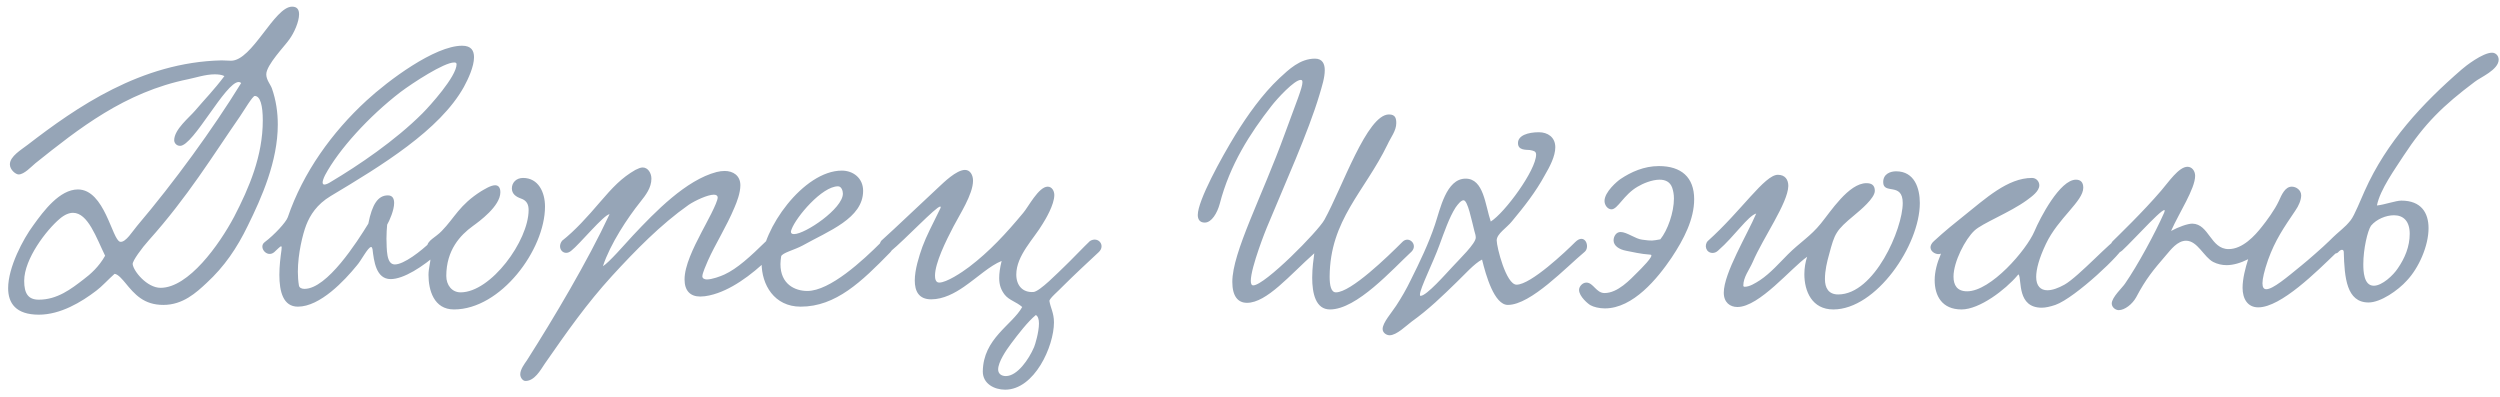 <?xml version="1.0" encoding="UTF-8"?> <svg xmlns="http://www.w3.org/2000/svg" width="258" height="41" viewBox="0 0 258 41" fill="none"><path d="M23.16 7.851C22.872 7.707 22.512 7.671 22.152 7.671C21.216 7.671 20.136 8.031 19.416 8.175C12.864 9.507 8.112 13.287 3.648 16.851C3.216 17.211 2.496 18.003 1.92 18.003C1.632 18.003 1.02 17.535 1.02 16.959C1.02 16.131 2.208 15.447 2.856 14.943C7.86 11.091 14.556 6.411 22.872 6.231C23.196 6.231 23.52 6.267 23.844 6.267C26.04 6.267 28.308 0.687 30.144 0.687C30.684 0.687 30.864 1.011 30.864 1.479C30.864 2.235 30.36 3.387 29.856 4.071C29.388 4.755 27.48 6.699 27.48 7.671C27.48 8.247 27.912 8.715 28.056 9.111C28.488 10.335 28.668 11.595 28.668 12.855C28.668 16.635 27.012 20.379 25.572 23.295C24.456 25.599 23.16 27.507 21.324 29.199C20.244 30.207 18.876 31.467 16.86 31.467C14.844 31.467 13.908 30.387 12.936 29.199C12.72 28.947 12.18 28.263 11.82 28.263C11.208 28.803 10.488 29.595 9.948 29.991C8.4 31.179 6.24 32.475 4.008 32.475C1.632 32.475 0.84 31.287 0.84 29.739C0.84 27.579 2.388 24.663 3.432 23.259C4.512 21.747 6.168 19.551 8.04 19.551C10.812 19.551 11.568 24.771 12.396 24.951C12.972 25.059 13.692 23.835 14.16 23.295C17.976 18.795 21.936 13.359 24.888 8.571C24.816 8.499 24.744 8.463 24.636 8.463C23.268 8.463 19.956 15.051 18.588 15.051C18.192 15.051 17.976 14.727 17.976 14.475C17.976 13.359 19.524 12.135 20.136 11.415C21.144 10.227 22.08 9.291 23.16 7.851ZM26.292 9.903C26.076 9.903 25.212 11.343 24.78 11.991C21.936 16.095 19.38 20.307 15.348 24.807C14.664 25.563 13.656 26.931 13.692 27.255C13.764 27.975 15.168 29.703 16.572 29.703C19.452 29.703 22.62 25.275 24.168 22.359C25.716 19.371 27.12 16.095 27.12 12.423C27.12 10.911 26.868 9.903 26.292 9.903ZM10.848 26.391C9.948 24.555 9.084 21.963 7.536 21.963C7.14 21.963 6.672 22.143 6.168 22.575C4.8 23.727 2.496 26.715 2.496 28.983C2.496 30.315 2.928 30.927 4.008 30.927C5.916 30.927 7.356 29.811 8.616 28.839C9.336 28.299 10.2 27.543 10.848 26.391ZM39.955 23.187C39.919 23.583 39.883 24.087 39.883 24.627C39.919 25.707 39.847 27.291 40.747 27.291C41.683 27.291 43.447 25.923 44.491 24.915C44.599 24.807 44.779 24.735 44.959 24.735C45.247 24.735 45.607 24.951 45.607 25.347C45.607 25.599 45.499 25.887 45.283 26.067C43.627 27.543 41.647 28.803 40.315 28.803C38.803 28.803 38.587 26.931 38.443 25.707C38.407 25.563 38.371 25.491 38.299 25.491C37.975 25.491 37.255 26.931 36.823 27.399C35.563 28.947 33.043 31.647 30.739 31.647C29.227 31.647 28.831 30.099 28.831 28.371C28.831 27.471 28.939 26.571 29.047 25.815C29.083 25.527 29.083 25.419 29.011 25.419C28.903 25.419 28.615 25.743 28.291 26.031C27.535 26.643 26.635 25.491 27.319 24.987C28.327 24.231 29.515 22.935 29.695 22.431C31.279 17.787 34.267 13.647 37.831 10.371C40.063 8.319 44.851 4.719 47.695 4.719C48.631 4.719 48.919 5.223 48.919 5.907C48.919 6.879 48.307 8.175 47.875 8.967C45.391 13.431 39.415 17.067 34.123 20.235C32.683 21.099 31.999 22.215 31.603 23.223C31.243 24.159 30.739 26.175 30.739 28.047C30.739 28.515 30.775 29.019 30.847 29.451C30.883 29.703 31.135 29.811 31.423 29.811C33.763 29.811 36.859 24.951 38.011 23.079C38.407 21.063 39.019 20.163 40.027 20.163C40.531 20.163 40.675 20.523 40.675 20.955C40.675 21.675 40.207 22.755 39.955 23.187ZM47.119 6.627C47.119 6.483 47.011 6.447 46.867 6.447C45.823 6.447 42.619 8.535 41.323 9.507C38.047 12.027 34.951 15.447 33.547 18.075C33.367 18.435 33.295 18.687 33.295 18.831C33.295 18.975 33.367 19.047 33.475 19.047C33.655 19.047 33.943 18.903 34.159 18.759C37.003 17.067 40.783 14.511 43.591 11.703C44.347 10.947 47.119 7.887 47.119 6.627ZM53.977 18.363C55.561 18.363 56.245 19.839 56.245 21.315C56.245 25.779 51.673 31.935 46.849 31.935C44.761 31.935 44.221 29.919 44.221 28.371C44.221 27.687 44.437 27.039 44.437 26.571C44.437 26.139 44.077 26.067 44.077 25.491C44.077 24.807 44.941 24.519 45.589 23.835C46.957 22.431 47.389 21.171 49.657 19.731C49.981 19.551 50.629 19.119 51.097 19.119C51.421 19.119 51.637 19.335 51.637 19.839C51.637 21.279 49.441 22.863 48.793 23.331C47.497 24.267 46.057 25.815 46.057 28.479C46.057 29.415 46.633 30.171 47.533 30.171C50.665 30.171 54.553 24.843 54.553 21.675C54.553 21.171 54.409 20.703 53.761 20.487C53.257 20.307 52.825 20.019 52.825 19.443C52.825 18.831 53.293 18.363 53.977 18.363ZM62.222 27.471C62.834 27.111 64.454 25.239 65.318 24.303C67.622 21.855 70.79 18.579 73.958 17.751C74.246 17.679 74.534 17.643 74.786 17.643C75.65 17.643 76.406 18.111 76.406 19.119C76.406 19.911 76.046 20.847 75.794 21.423C74.966 23.403 73.814 25.203 73.058 26.895C72.878 27.327 72.482 28.191 72.482 28.515C72.482 28.731 72.698 28.839 72.95 28.839C73.49 28.839 74.354 28.515 74.75 28.335C76.082 27.723 77.414 26.499 79.07 24.879C79.718 24.267 80.726 25.239 80.15 25.851C78.242 27.831 76.118 29.523 74.066 30.243C73.562 30.423 72.878 30.603 72.266 30.603C71.222 30.603 70.646 29.991 70.646 28.839C70.646 27.435 71.546 25.599 72.41 23.943C72.842 23.115 74.066 20.919 74.066 20.379C74.066 20.199 73.922 20.091 73.67 20.091C73.022 20.091 71.726 20.703 71.078 21.135C68.162 23.187 65.57 25.851 63.158 28.479C60.53 31.359 58.514 34.239 56.21 37.551C55.778 38.199 55.166 39.315 54.23 39.315C53.942 39.315 53.69 38.955 53.69 38.631C53.69 38.127 54.122 37.551 54.374 37.191C57.146 32.835 60.638 26.967 62.906 22.107C62.366 22.107 59.774 25.239 58.982 25.851C58.226 26.535 57.398 25.635 58.01 24.843C59.342 23.799 60.638 22.359 61.898 20.883C63.23 19.335 64.13 18.363 65.57 17.535C65.858 17.391 66.11 17.283 66.326 17.283C66.866 17.283 67.226 17.859 67.226 18.435C67.226 19.371 66.65 20.127 66.074 20.847C64.778 22.467 62.978 25.167 62.222 27.471ZM89.074 19.695C89.074 22.539 85.51 23.835 82.81 25.347C82.018 25.779 80.686 26.103 80.614 26.463C80.578 26.751 80.542 27.003 80.542 27.255C80.542 29.343 82.054 30.027 83.314 30.027C85.654 30.027 89.038 26.895 90.946 24.987C91.63 24.303 92.602 25.275 91.882 26.031C88.93 29.055 86.266 31.647 82.63 31.647C79.894 31.647 78.598 29.379 78.598 27.147C78.598 23.691 82.918 17.607 86.878 17.607C88.03 17.607 89.074 18.363 89.074 19.695ZM86.482 19.227C84.826 19.227 82.162 22.395 81.694 23.655C81.658 23.763 81.622 23.835 81.622 23.907C81.622 24.087 81.73 24.159 81.946 24.159C83.098 24.159 86.986 21.531 86.986 19.983C86.986 19.695 86.842 19.227 86.482 19.227ZM112.477 24.879C113.341 24.339 114.133 25.347 113.377 26.031C112.369 26.967 110.821 28.407 109.741 29.487C109.273 29.991 108.265 30.819 108.301 31.071C108.409 31.755 108.769 32.295 108.769 33.267C108.769 35.751 106.753 40.215 103.729 40.215C102.613 40.215 101.425 39.603 101.425 38.343C101.461 34.923 104.449 33.555 105.493 31.683C104.881 31.143 104.161 30.999 103.693 30.423C103.333 29.955 103.117 29.451 103.117 28.695C103.117 28.227 103.189 27.651 103.369 26.931C102.181 27.399 100.885 28.623 99.481 29.595C98.545 30.243 97.357 30.891 96.097 30.891C94.801 30.891 94.405 30.027 94.405 28.947C94.405 27.831 94.837 26.463 95.197 25.455C95.629 24.303 96.169 23.295 96.961 21.675C97.105 21.423 97.105 21.315 97.033 21.315C96.601 21.315 93.505 24.627 91.849 25.995C91.057 26.355 90.445 25.563 90.949 24.843C92.281 23.655 95.629 20.451 96.925 19.263C97.357 18.867 98.689 17.535 99.589 17.535C100.129 17.535 100.417 18.075 100.417 18.651C100.417 20.055 99.013 22.179 98.401 23.367C97.609 24.879 96.493 27.147 96.493 28.443C96.493 28.695 96.529 29.163 96.925 29.163C97.681 29.163 99.265 28.119 100.021 27.543C102.109 25.959 103.837 24.087 105.601 21.963C106.105 21.387 107.185 19.263 108.121 19.263C108.553 19.263 108.805 19.695 108.805 20.127C108.805 21.135 107.869 22.683 107.617 23.079C106.717 24.627 104.881 26.355 104.881 28.335C104.881 29.451 105.529 30.207 106.645 30.135C107.293 30.099 109.237 28.083 109.885 27.471C110.389 27.003 111.973 25.347 112.477 24.879ZM106.897 32.511C106.069 33.195 105.097 34.455 104.341 35.463C103.801 36.183 103.009 37.371 103.009 38.127C103.009 38.559 103.333 38.811 103.801 38.811C104.989 38.811 106.177 37.083 106.717 35.823C106.825 35.571 107.221 34.275 107.221 33.375C107.221 32.943 107.113 32.619 106.897 32.511ZM145.679 25.959C143.699 27.795 140.027 31.935 137.255 31.935C135.779 31.935 135.419 30.279 135.419 28.659C135.419 27.651 135.563 26.679 135.635 26.139C133.115 28.371 130.739 31.251 128.687 31.251C127.751 31.251 127.175 30.567 127.175 29.091C127.175 26.031 130.235 20.307 132.611 13.755C133.799 10.515 134.411 9.039 134.411 8.499C134.411 8.319 134.375 8.247 134.231 8.247C133.583 8.247 131.819 10.155 131.207 10.947C129.011 13.755 126.923 16.995 125.879 21.027C125.627 21.963 125.051 22.971 124.331 22.971C123.791 22.971 123.611 22.611 123.611 22.179C123.611 20.703 126.023 16.311 127.499 13.899C128.723 11.919 130.271 9.723 132.035 8.067C133.007 7.167 134.159 6.051 135.707 6.051C136.499 6.051 136.715 6.627 136.715 7.239C136.715 8.031 136.427 8.895 136.175 9.759C135.023 13.647 132.539 19.119 130.739 23.475C130.703 23.547 129.083 27.579 129.083 28.983C129.083 29.271 129.155 29.451 129.335 29.451C130.523 29.451 136.031 23.871 136.679 22.683C138.551 19.299 141.071 11.811 143.339 11.811C144.023 11.811 144.095 12.243 144.095 12.711C144.095 13.503 143.519 14.187 143.195 14.907C140.819 19.803 137.255 22.683 137.219 28.551C137.219 29.451 137.363 30.171 137.867 30.171C139.415 30.171 143.195 26.499 144.743 24.951C145.391 24.303 146.363 25.239 145.679 25.959ZM153.847 22.863C155.287 21.963 158.527 17.571 158.527 15.951C158.527 15.591 158.239 15.555 157.879 15.483C157.447 15.447 156.655 15.519 156.655 14.763C156.655 13.971 157.699 13.647 158.815 13.647C159.715 13.647 160.507 14.151 160.507 15.195C160.507 16.131 159.931 17.211 159.427 18.075C158.491 19.803 157.303 21.315 156.043 22.827C155.503 23.511 154.459 24.123 154.459 24.807C154.459 25.491 155.431 29.379 156.511 29.379C157.987 29.379 161.623 25.923 162.559 24.987C163.567 23.979 164.143 25.491 163.531 25.995C161.659 27.543 157.987 31.467 155.611 31.467C154.207 31.467 153.343 28.407 152.947 26.787C152.155 27.183 151.111 28.371 150.355 29.091C148.879 30.531 147.439 31.935 145.675 33.195C145.099 33.627 144.127 34.599 143.407 34.599C143.083 34.599 142.687 34.347 142.687 33.951C142.687 33.303 143.623 32.259 144.091 31.539C144.631 30.711 145.135 29.847 145.603 28.875C146.503 27.075 147.439 25.131 148.087 23.187C148.627 21.603 149.239 18.435 151.255 18.435C153.127 18.435 153.271 21.171 153.847 22.863ZM151.039 20.667C150.787 20.667 150.463 21.063 150.211 21.423C149.563 22.431 149.023 24.015 148.555 25.275C147.907 27.075 146.539 29.775 146.539 30.387C146.539 30.495 146.539 30.531 146.611 30.531C147.223 30.531 149.239 28.227 149.851 27.579C150.643 26.715 152.299 25.131 152.299 24.519C152.299 24.303 152.227 24.087 152.155 23.835C151.867 22.719 151.471 20.667 151.039 20.667ZM171.346 24.699C172.102 23.763 172.75 21.927 172.75 20.487C172.75 20.055 172.678 19.695 172.57 19.371C172.354 18.759 171.85 18.543 171.274 18.543C170.482 18.543 169.546 18.939 169.006 19.263C167.566 20.091 166.954 21.603 166.306 21.603C165.91 21.603 165.586 21.171 165.586 20.739C165.586 19.803 166.918 18.687 167.242 18.471C168.322 17.751 169.654 17.139 171.202 17.139C173.506 17.139 174.838 18.291 174.838 20.559C174.838 22.611 173.794 24.663 172.498 26.607C171.058 28.731 168.538 31.827 165.622 31.827C165.046 31.827 164.47 31.683 164.146 31.503C163.93 31.395 162.958 30.603 162.958 29.919C162.958 29.559 163.318 29.163 163.714 29.163C164.434 29.163 164.722 30.243 165.586 30.243C166.954 30.243 168.214 28.875 169.042 28.047C169.258 27.831 170.806 26.319 170.338 26.283C169.258 26.211 168.466 25.995 167.854 25.887C167.062 25.743 166.522 25.347 166.522 24.807C166.522 24.411 166.774 23.943 167.242 23.943C167.89 23.943 168.79 24.663 169.474 24.735C170.518 24.879 170.518 24.843 171.346 24.699ZM186.498 26.499C184.878 27.615 181.566 31.683 179.298 31.683C178.542 31.683 177.894 31.215 177.894 30.207C177.894 28.191 180.306 24.231 181.242 22.035C180.378 22.287 179.01 24.375 177.318 25.851C177.138 26.031 176.922 26.103 176.742 26.103C176.058 26.103 175.842 25.311 176.238 24.879C179.73 21.747 182.106 18.039 183.474 18.039C184.23 18.039 184.554 18.543 184.554 19.191C184.518 20.955 181.962 24.519 180.882 27.039C180.522 27.867 179.91 28.587 179.91 29.487C179.91 29.559 179.982 29.595 180.054 29.595C180.558 29.595 181.134 29.235 181.638 28.911C182.718 28.191 183.654 27.111 184.518 26.247C185.742 25.023 186.858 24.375 187.902 23.079C188.91 21.855 190.782 18.903 192.618 18.903C193.158 18.903 193.482 19.119 193.482 19.695C193.482 20.451 192.006 21.675 191.358 22.215C189.45 23.799 189.342 24.087 188.766 26.247C188.55 27.003 188.334 27.903 188.334 28.803C188.334 29.703 188.694 30.387 189.702 30.387C193.446 30.387 196.362 23.619 196.362 20.955C196.362 18.759 194.346 20.127 194.346 18.795C194.346 17.931 195.102 17.679 195.678 17.679C197.586 17.679 198.126 19.443 198.126 20.955C198.126 25.311 193.626 31.935 189.198 31.935C187.002 31.935 186.21 30.063 186.21 28.299C186.21 27.651 186.318 27.039 186.498 26.499ZM200.306 26.175C199.91 26.355 199.226 26.031 199.226 25.527C199.226 25.347 199.334 25.095 199.586 24.879C200.63 23.907 201.926 22.863 202.61 22.323C204.914 20.487 207.182 18.363 209.702 18.363C210.17 18.363 210.458 18.759 210.458 19.119C210.458 19.731 209.702 20.271 209.162 20.667C207.434 21.927 204.554 23.043 203.762 23.799C202.826 24.663 201.602 27.003 201.602 28.551C201.602 29.415 201.962 30.063 203.006 30.063C205.454 30.063 209.126 25.815 209.954 23.871C210.53 22.503 212.582 18.543 214.238 18.543C214.706 18.543 214.994 18.795 214.994 19.371C214.994 20.775 212.402 22.503 211.142 25.167C210.422 26.679 210.134 27.795 210.134 28.587C210.134 29.523 210.602 29.955 211.286 29.955C211.79 29.955 212.402 29.739 213.05 29.379C214.526 28.551 218.018 24.699 218.486 24.699C218.81 24.699 219.17 25.059 219.17 25.383C219.17 25.995 214.166 30.747 212.114 31.467C211.574 31.647 211.106 31.755 210.71 31.755C208.154 31.755 208.658 28.911 208.334 28.335C208.334 28.299 208.226 28.371 208.19 28.443C206.966 29.883 204.302 31.935 202.43 31.935C200.414 31.935 199.658 30.531 199.658 28.911C199.658 28.047 199.91 27.111 200.27 26.283L200.306 26.175ZM240.326 24.915C241.082 24.447 241.982 25.275 241.118 26.067C239.102 28.011 235.394 31.719 233.054 31.719C231.938 31.719 231.434 30.819 231.434 29.703C231.434 28.767 231.722 27.651 232.01 26.751C231.218 27.147 230.462 27.363 229.778 27.363C229.31 27.363 228.842 27.255 228.41 27.039C227.438 26.535 226.79 24.843 225.602 24.843C224.702 24.843 224.018 25.779 223.55 26.319C222.218 27.867 221.462 28.767 220.454 30.675C220.058 31.395 219.266 32.007 218.654 32.007C218.329 32.007 217.933 31.719 217.933 31.323C217.933 30.675 219.05 29.667 219.302 29.271C220.598 27.399 222.434 24.015 223.334 21.963C223.946 20.559 220.166 24.807 219.014 25.851C218.257 26.535 217.393 25.707 218.005 24.915C218.618 24.303 221.138 21.891 223.046 19.659C223.766 18.831 224.846 17.211 225.746 17.211C226.214 17.211 226.538 17.643 226.538 18.147C226.538 19.479 224.882 21.963 224.054 23.835C224.846 23.403 225.782 23.079 226.25 23.079C227.978 23.115 228.122 25.707 229.994 25.707C231.434 25.707 232.694 24.339 233.45 23.367C233.882 22.827 234.746 21.675 235.178 20.739C235.466 20.091 235.826 19.263 236.51 19.263C236.978 19.263 237.482 19.623 237.482 20.163C237.482 20.631 237.23 21.243 236.87 21.747C235.682 23.511 234.818 24.735 234.062 26.823C233.666 27.975 233.486 28.767 233.486 29.235C233.486 29.667 233.63 29.847 233.882 29.847C234.566 29.847 235.97 28.659 237.554 27.363C238.094 26.931 239.786 25.455 240.326 24.915ZM245.298 21.207C246.054 21.135 247.242 20.703 247.818 20.703C249.87 20.703 250.626 21.963 250.626 23.547C250.626 25.383 249.618 27.651 248.394 28.947C247.494 29.955 245.694 31.215 244.434 31.215C242.166 31.215 241.95 28.659 241.878 26.031C241.878 25.923 241.842 25.779 241.698 25.779C241.59 25.779 241.446 25.851 241.266 26.067C240.51 26.535 239.754 25.491 240.366 24.879C241.59 23.655 241.914 23.583 242.598 22.719C242.994 22.215 243.642 20.559 244.038 19.695C246.306 14.619 249.978 10.695 254.046 7.167C254.406 6.843 256.206 5.439 257.178 5.439C257.538 5.439 257.862 5.727 257.862 6.159C257.862 7.203 255.954 7.995 255.414 8.427C252.102 10.911 250.23 12.747 248.034 16.095C247.206 17.391 245.622 19.551 245.298 21.207ZM244.686 23.295C244.326 23.835 243.894 25.707 243.894 27.255C243.894 27.939 243.93 29.487 244.974 29.487C245.838 29.487 246.99 28.407 247.458 27.687C248.178 26.643 248.682 25.455 248.682 24.123C248.682 22.827 248.034 22.215 247.062 22.215C246.234 22.215 245.262 22.611 244.686 23.295Z" fill="#96A5B7"></path></svg> 